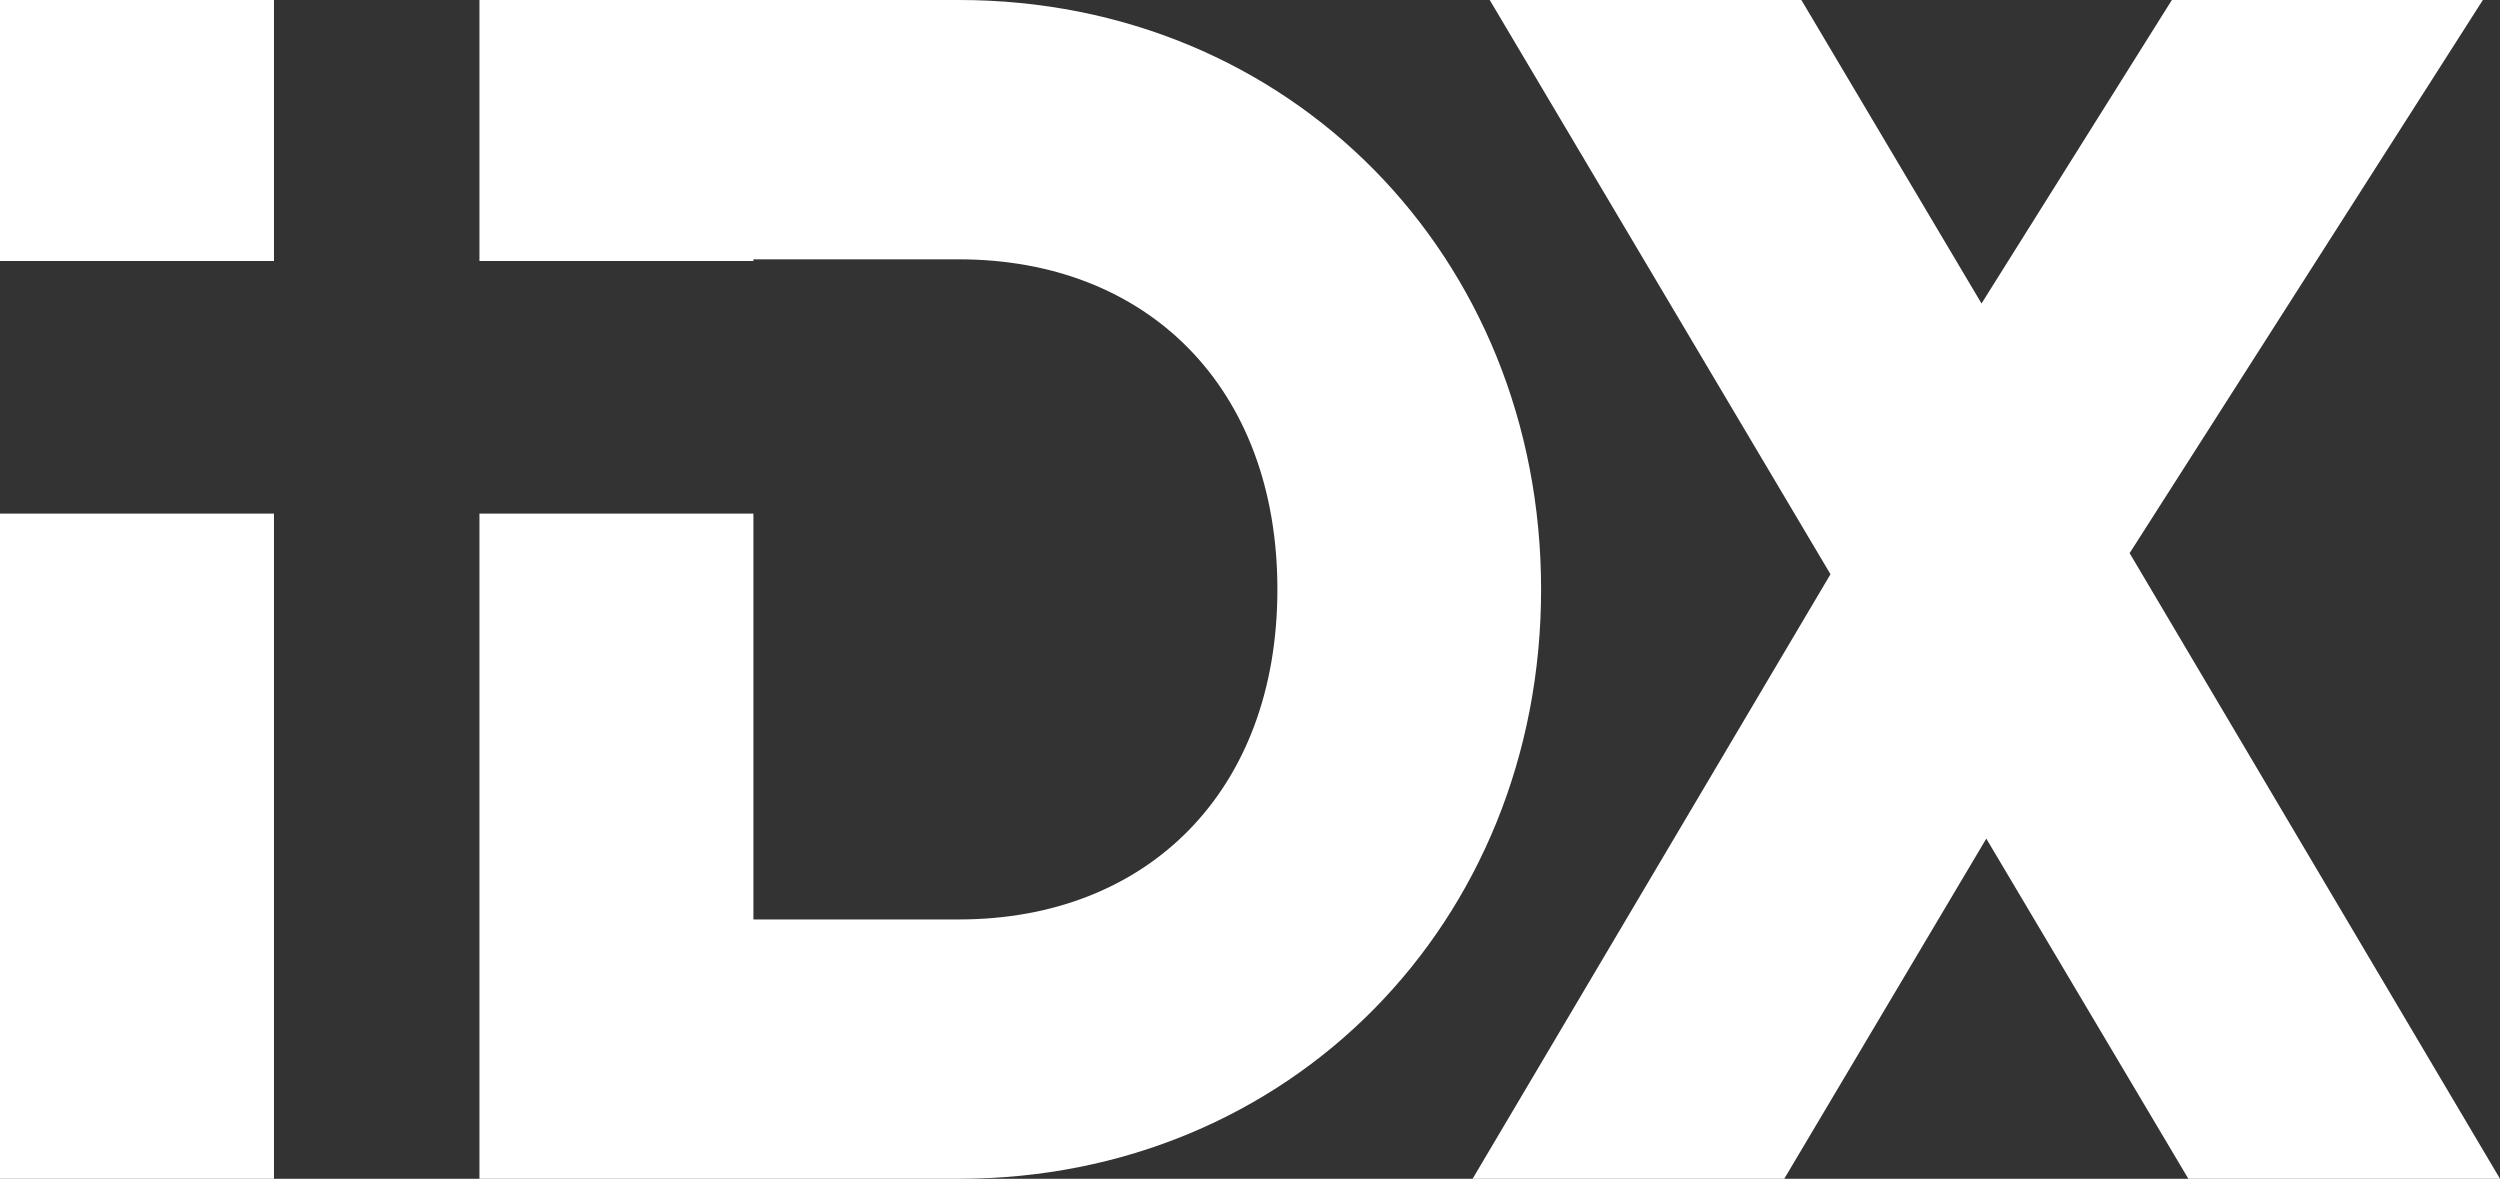 <?xml version="1.0" encoding="UTF-8"?>
<svg width="509px" height="240px" viewBox="0 0 509 240" version="1.1" xmlns="http://www.w3.org/2000/svg" xmlns:xlink="http://www.w3.org/1999/xlink">
    <rect x="0" y="0" width="509" height="240" fill="#333333" stroke="none"/>
    <!-- Generator: Sketch 63.1 (92452) - https://sketch.com -->
    <title>IDX</title>
    <desc>Created with Sketch.</desc>
    <g id="Page-1" stroke="none" stroke-width="1" fill="none" fill-rule="evenodd">
        <path d="M55.781,240 L55.781,0 L0,0 L0,240 L55.781,240 Z M195.233,240 C262.518,240 313.767,187.886 313.767,120 C313.767,52.114 262.518,0 195.233,0 L97.616,0 L97.616,240 L195.233,240 Z M195.233,187.2 L153.397,187.2 L153.397,52.8 L195.233,52.8 C233.582,52.8 260.078,78.857 260.078,120 C260.078,161.143 233.582,187.2 195.233,187.2 Z M366.759,0 L403.438,61.791 L442.193,1.42108547e-14 L505.514,1.42108547e-14 L433.591,112.623 L436.136,116.914 L509,240 L445.549,240 L404.411,170.743 L363.273,240 L299.822,240 L372.686,116.914 L303.308,0 L366.759,0 Z M55.781,53.143 L55.781,104.571 L0,104.571 L0,53.143 L55.781,53.143 Z M153.397,53.143 L153.397,104.571 L97.616,104.571 L97.616,53.143 L153.397,53.143 Z" id="IDX" fill="#FFFFFF" fill-rule="nonzero"></path>
    </g>
</svg>
